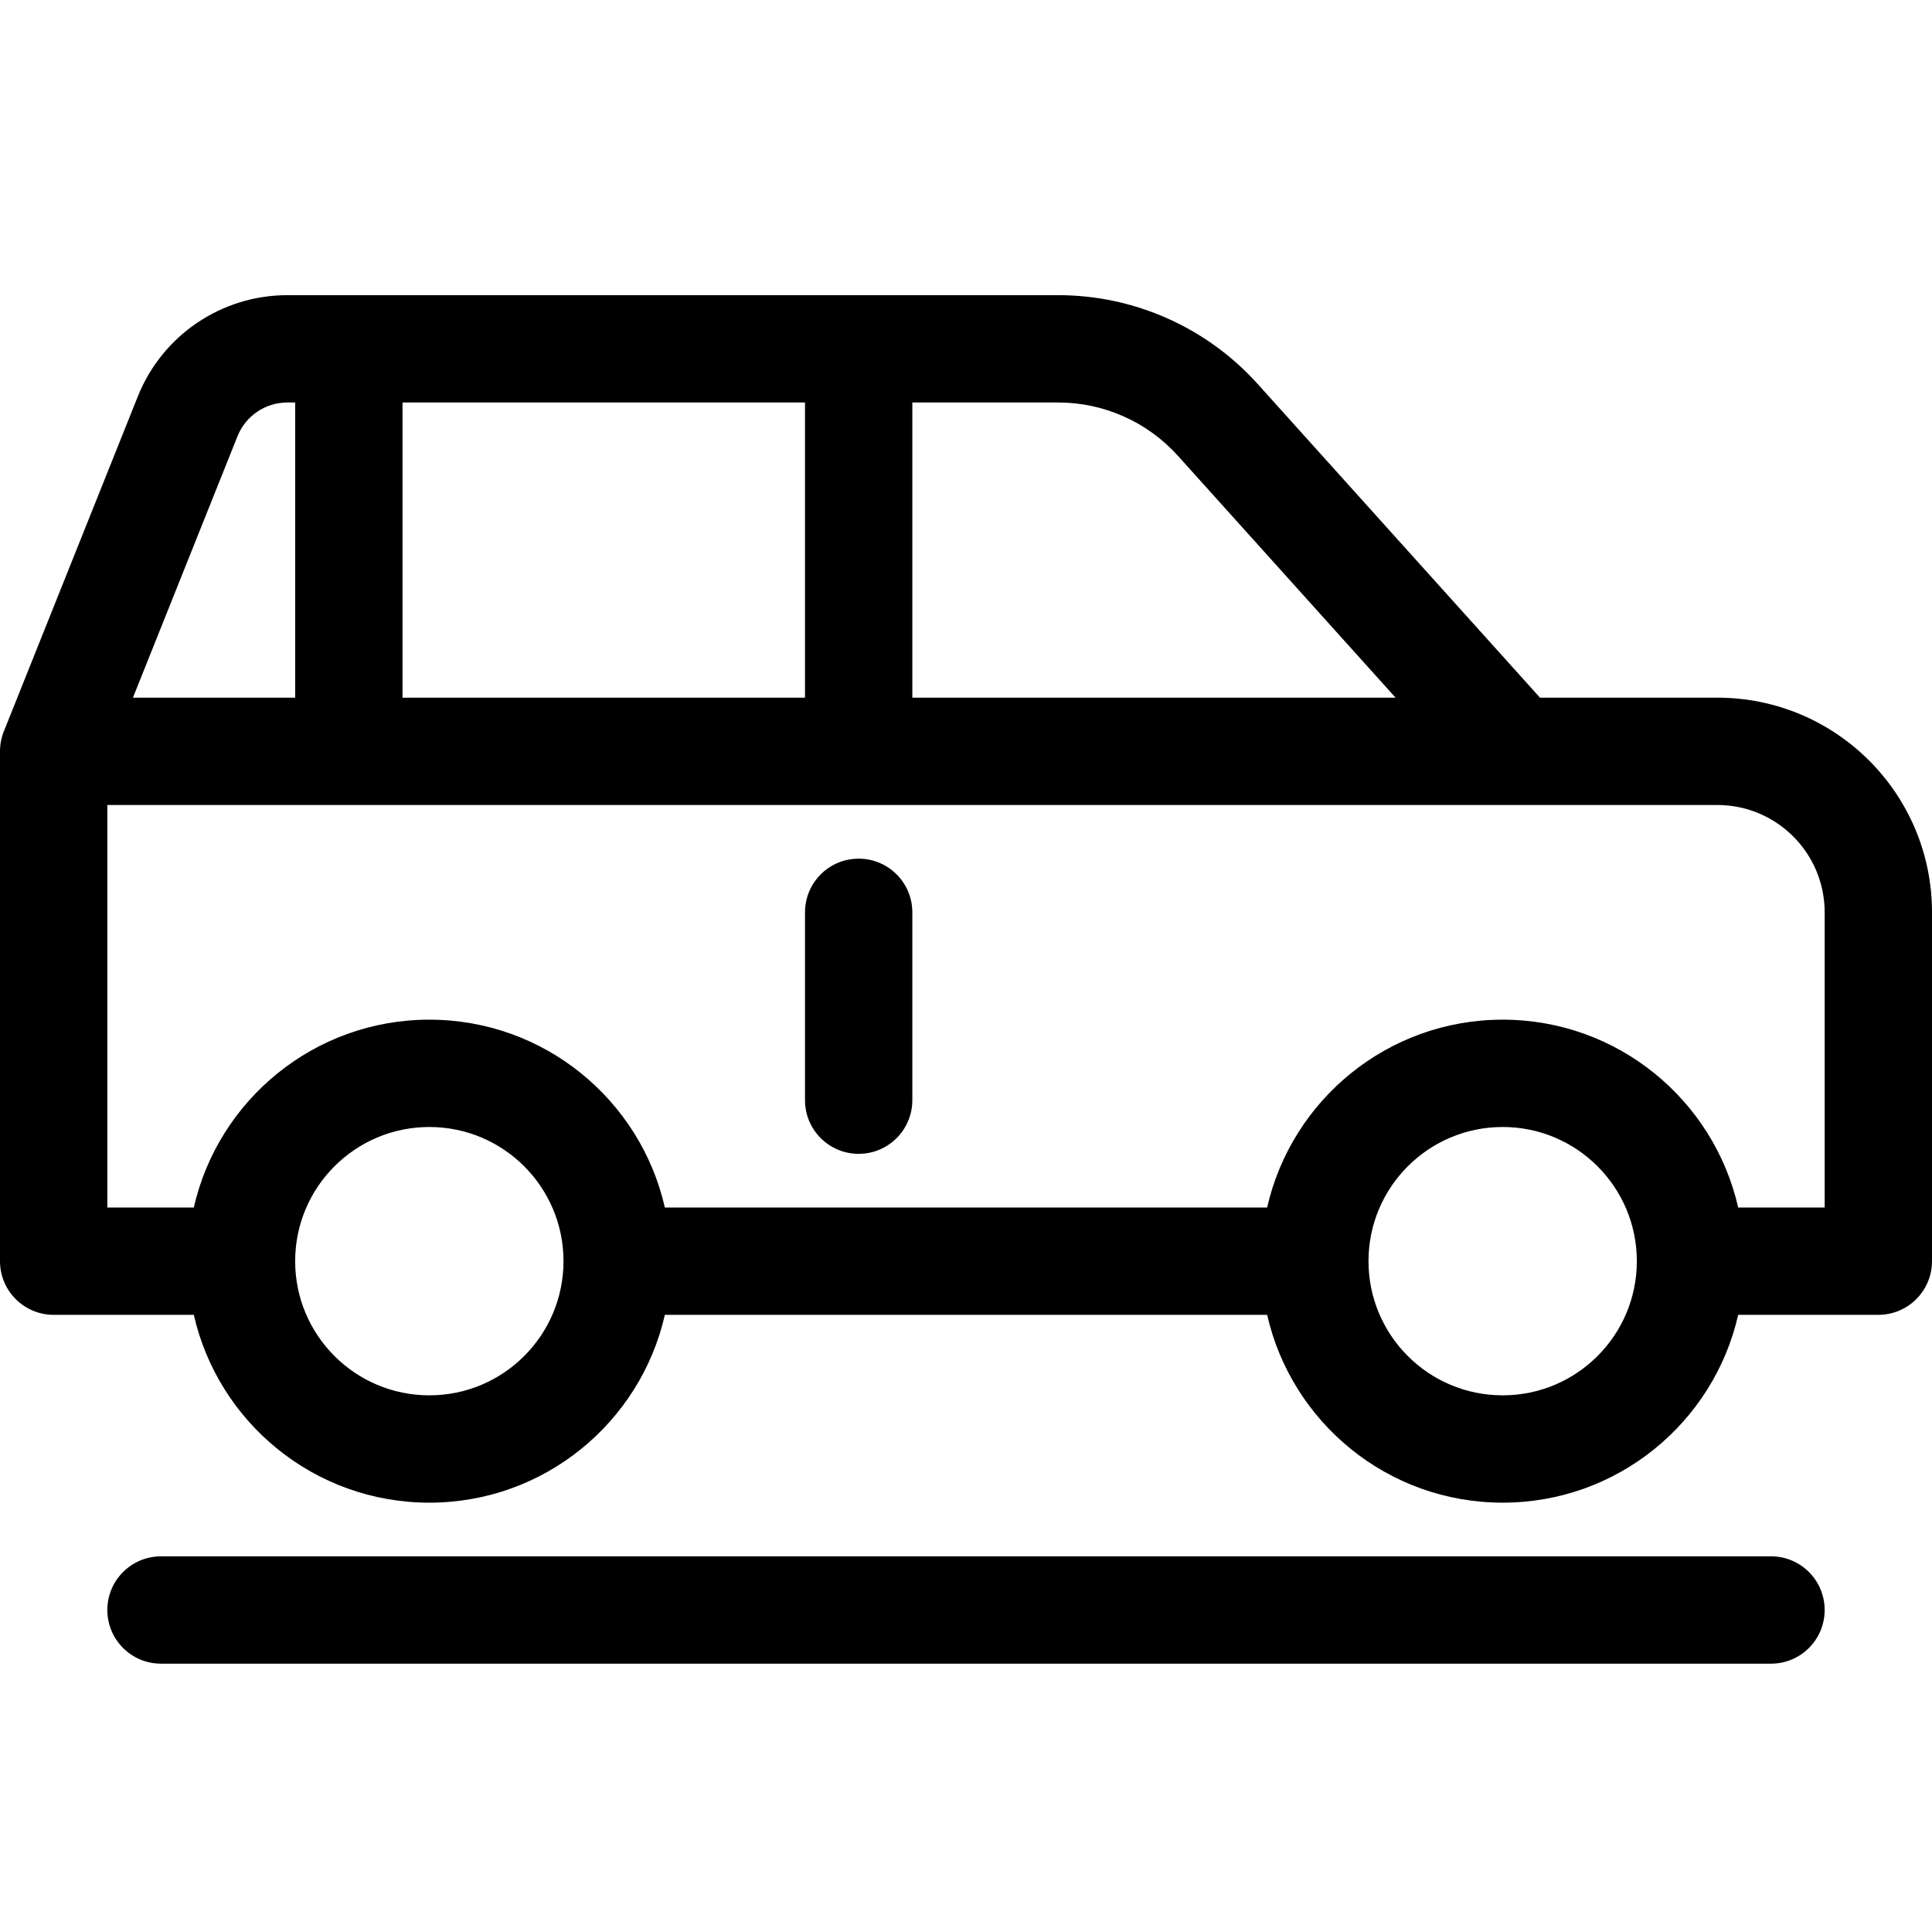 <svg width="72" height="72" viewBox="0 0 72 72" fill="none" xmlns="http://www.w3.org/2000/svg">
<path d="M34 34C34 32.895 33.105 32 32 32C30.895 32 30 32.895 30 34V41C30 42.105 30.895 43 32 43C33.105 43 34 42.105 34 41V34Z" fill="black"/>
<path fill-rule="evenodd" clip-rule="evenodd" d="M46.87 14.31L57.391 26H64C68.418 26 72 29.582 72 34V47C72 48.105 71.105 49 70 49H64.777C63.867 53.008 60.283 56 56 56C51.717 56 48.133 53.008 47.223 49H24.777C23.867 53.008 20.283 56 16 56C11.717 56 8.132 53.008 7.223 49H2C0.895 49 0 48.105 0 47V28C0 27.721 0.057 27.456 0.16 27.214L5.137 14.772C6.048 12.494 8.255 11 10.708 11H39.437C42.272 11 44.974 12.203 46.87 14.31ZM7.223 45C8.132 40.992 11.717 38 16 38C20.283 38 23.867 40.992 24.777 45H47.223C48.133 40.992 51.717 38 56 38C60.283 38 63.867 40.992 64.777 45H68V34C68 31.791 66.209 30 64 30H4V45H7.223ZM8.851 16.257C9.155 15.498 9.89 15 10.708 15H11L11 26H4.954L8.851 16.257ZM30 26H15L15 15H30V26ZM52.009 26H34V15H39.437C41.138 15 42.759 15.722 43.897 16.986L52.009 26ZM16 52C18.761 52 21 49.761 21 47C21 44.239 18.761 42 16 42C13.239 42 11 44.239 11 47C11 49.761 13.239 52 16 52ZM56 52C58.761 52 61 49.761 61 47C61 44.239 58.761 42 56 42C53.239 42 51 44.239 51 47C51 49.761 53.239 52 56 52Z" fill="black"/>
<path d="M4 60C4 58.895 4.895 58 6 58L66 58C67.105 58 68 58.895 68 60C68 61.105 67.105 62 66 62L6 62C4.895 62 4 61.105 4 60Z" fill="black"/>
</svg>
